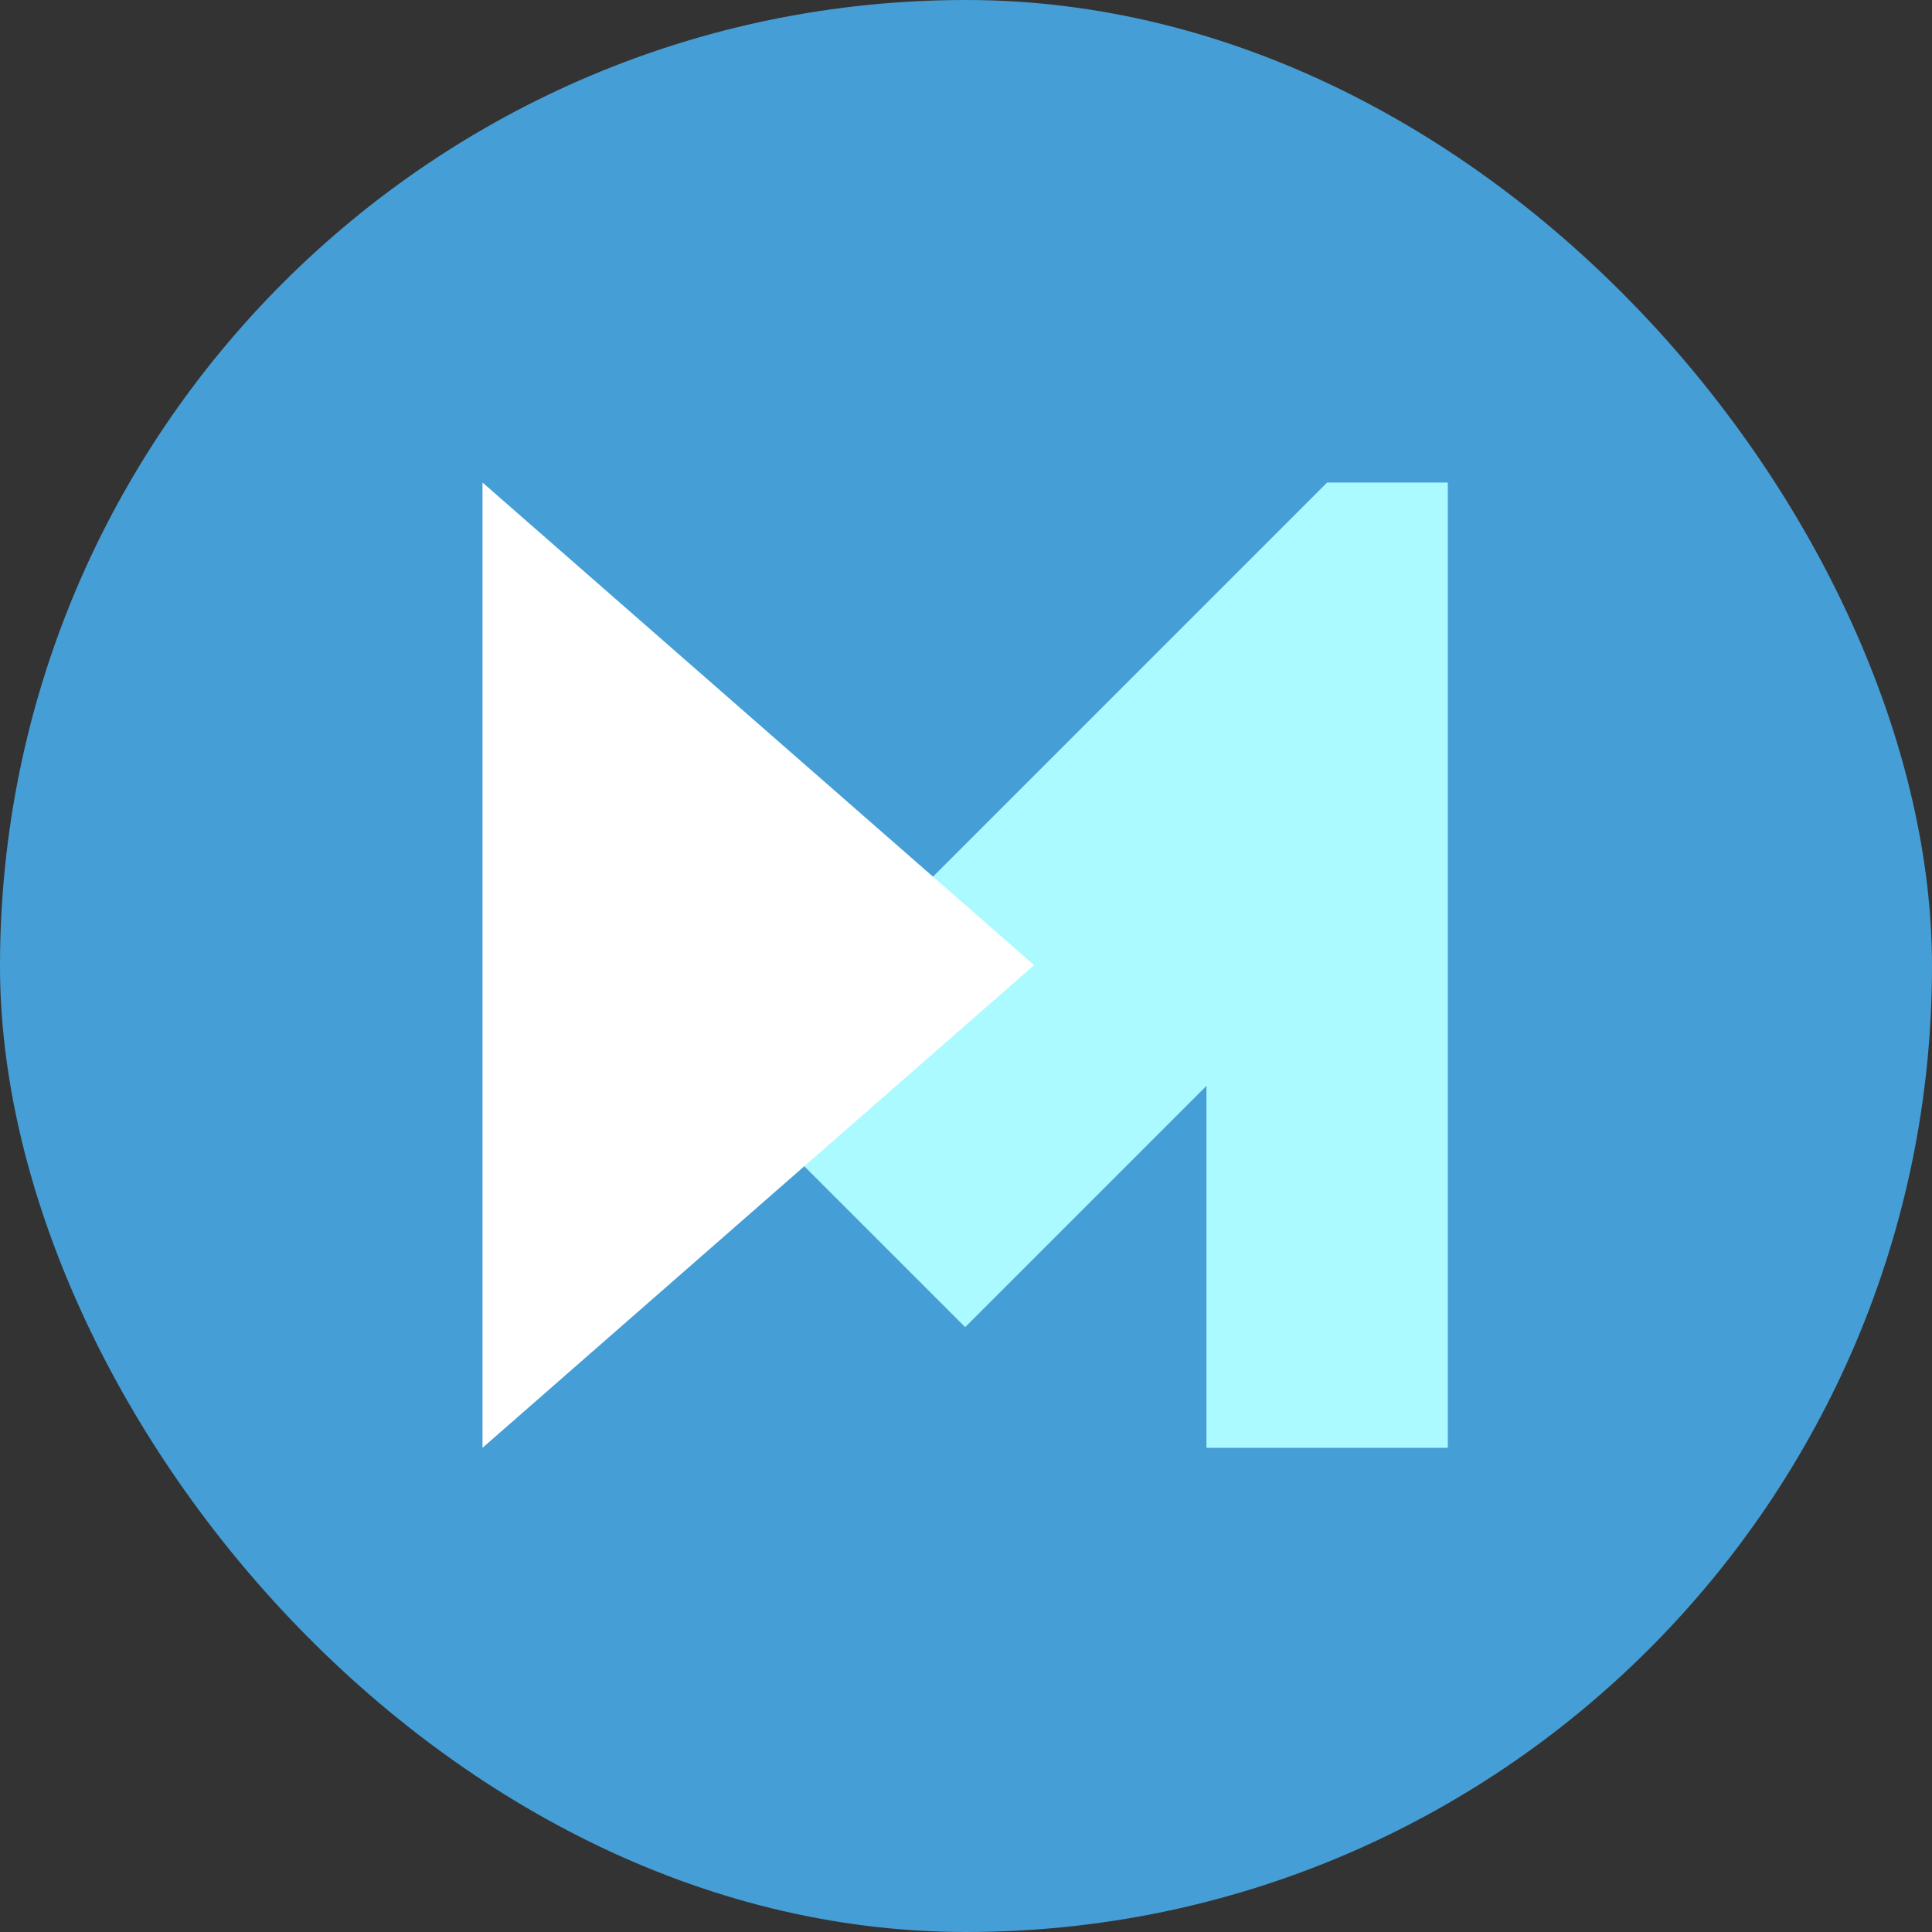 <svg xmlns="http://www.w3.org/2000/svg" width="16" height="16" version="1">
 <rect width="100%" height="100%" fill="#333333" stroke="none"/>
 <rect fill="#469ed7" width="16" height="16" x="0" y="0" rx="8" ry="8"/>
 <g transform="matrix(.571 0 0 .571 -1.143 -1.143)">
  <path fill="#abfaff" d="m21.25 9-8.75 8.75 3.5 3.5 3.5-3.5v5.25h3.5v-14z"/>
  <path fill="#fff" d="m17 16-4 3.5-4 3.5v-14l4 3.5z"/>
 </g>
</svg>
